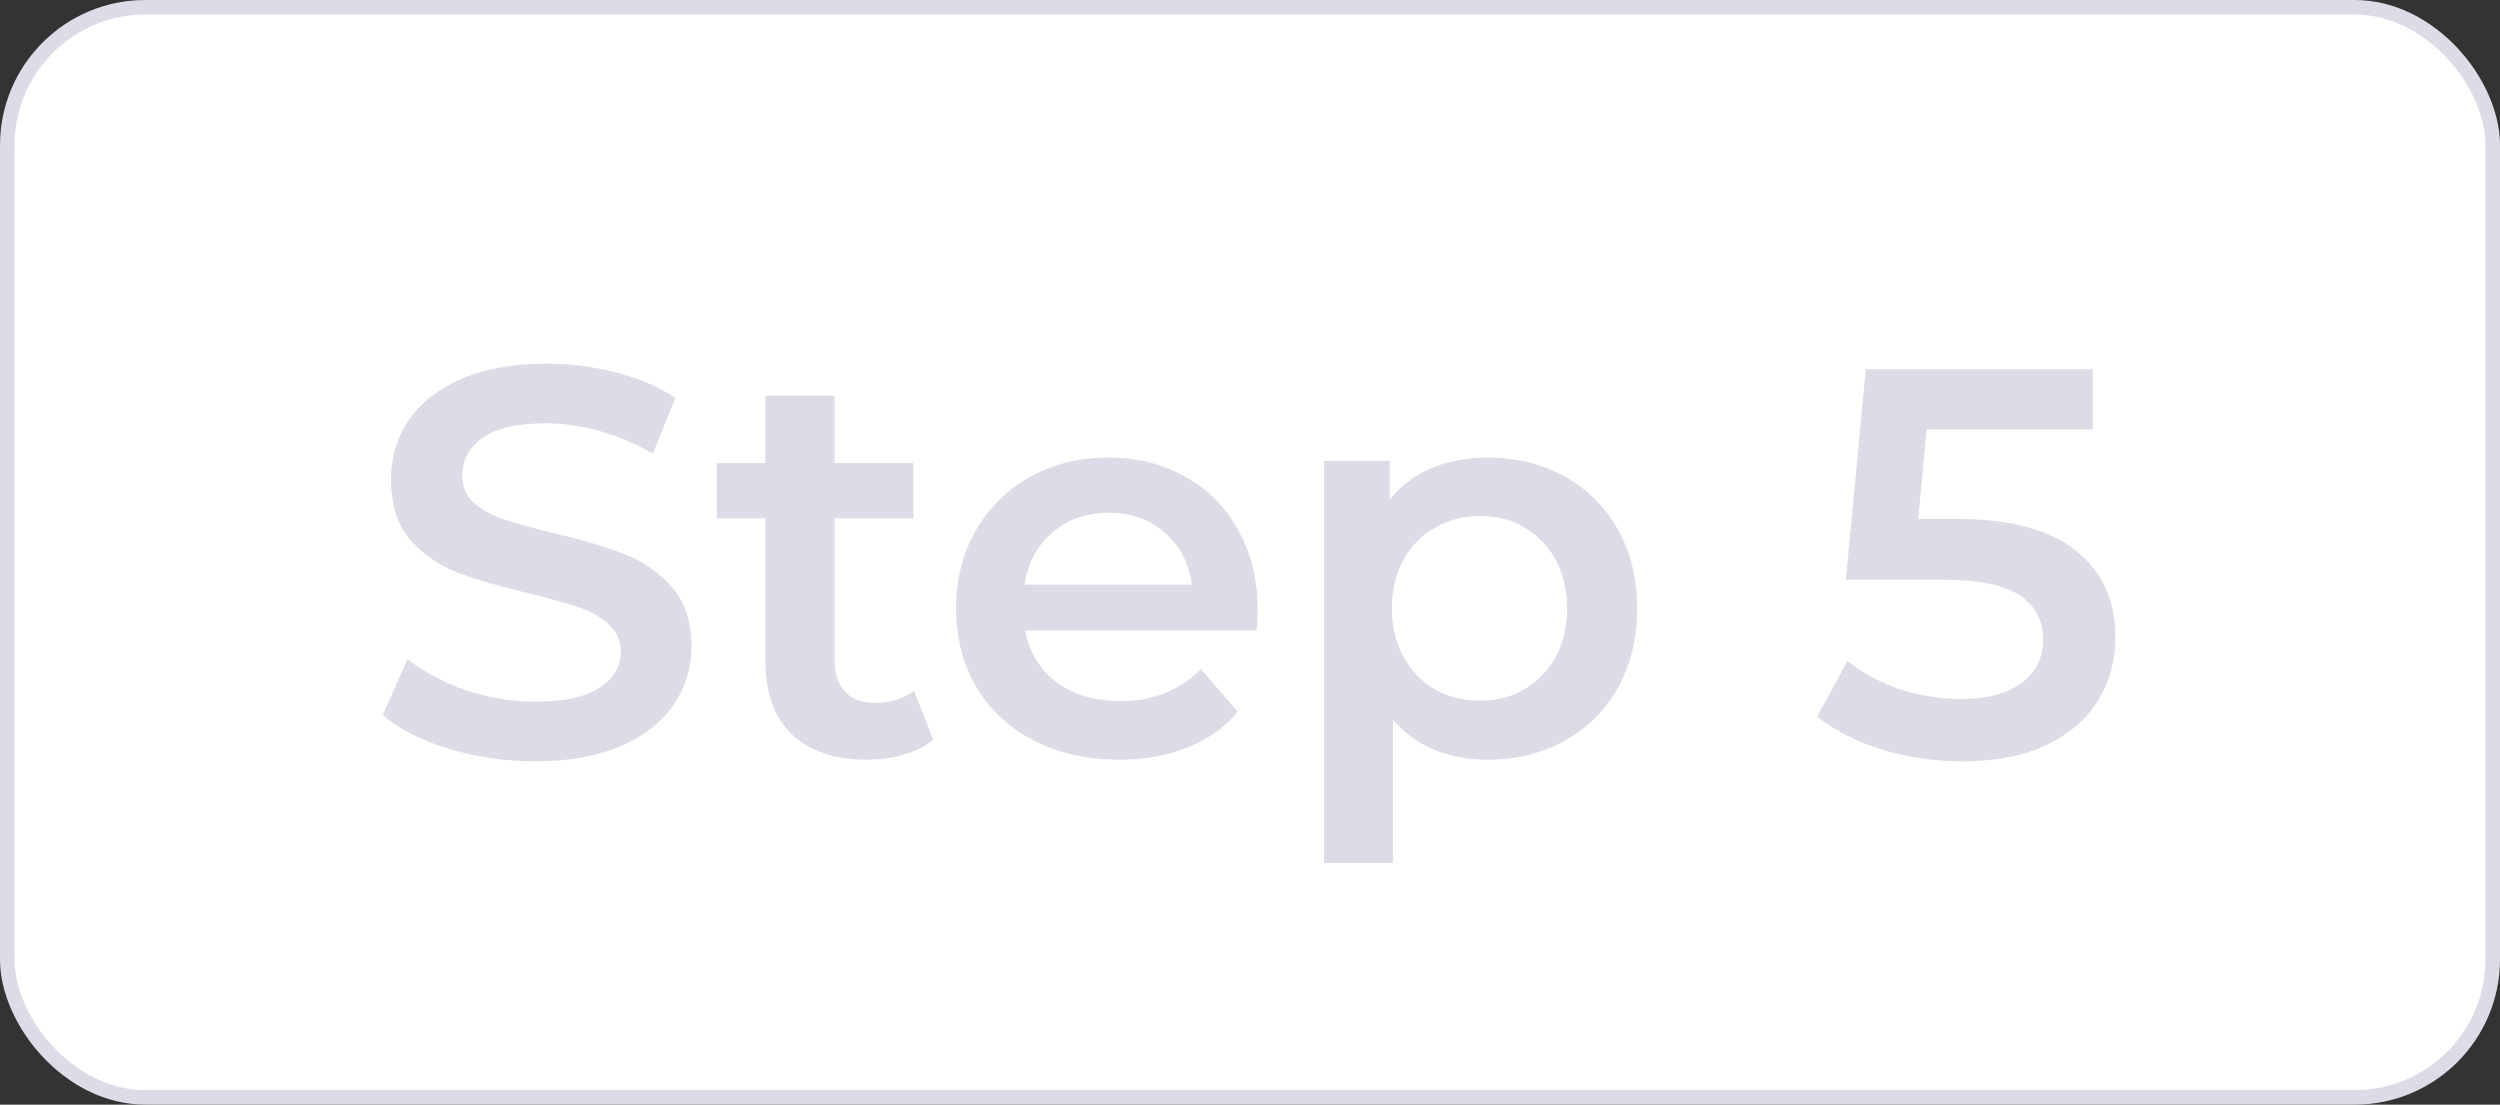 <?xml version="1.0" encoding="UTF-8"?> <svg xmlns="http://www.w3.org/2000/svg" width="172" height="76" viewBox="0 0 172 76" fill="none"><rect x="0" y="0" width="172" height="76" fill="#333333" stroke="none"/> <rect x="0.5" y="0.5" width="171" height="75" rx="9.5" fill="white"></rect> <path d="M36.818 52.38C34.766 52.38 32.777 52.089 30.852 51.506C28.952 50.923 27.445 50.151 26.33 49.188L28.04 45.35C29.129 46.211 30.459 46.921 32.03 47.478C33.626 48.01 35.222 48.276 36.818 48.276C38.794 48.276 40.263 47.959 41.226 47.326C42.214 46.693 42.708 45.857 42.708 44.818C42.708 44.058 42.429 43.437 41.872 42.956C41.34 42.449 40.656 42.057 39.82 41.778C38.984 41.499 37.844 41.183 36.4 40.828C34.373 40.347 32.727 39.865 31.46 39.384C30.219 38.903 29.142 38.155 28.23 37.142C27.343 36.103 26.9 34.71 26.9 32.962C26.9 31.493 27.293 30.163 28.078 28.972C28.889 27.756 30.092 26.793 31.688 26.084C33.309 25.375 35.285 25.02 37.616 25.02C39.237 25.02 40.833 25.223 42.404 25.628C43.975 26.033 45.33 26.616 46.47 27.376L44.912 31.214C43.747 30.53 42.531 30.011 41.264 29.656C39.997 29.301 38.769 29.124 37.578 29.124C35.627 29.124 34.171 29.453 33.208 30.112C32.271 30.771 31.802 31.645 31.802 32.734C31.802 33.494 32.068 34.115 32.6 34.596C33.157 35.077 33.854 35.457 34.69 35.736C35.526 36.015 36.666 36.331 38.11 36.686C40.086 37.142 41.707 37.623 42.974 38.13C44.241 38.611 45.317 39.359 46.204 40.372C47.116 41.385 47.572 42.753 47.572 44.476C47.572 45.945 47.167 47.275 46.356 48.466C45.571 49.657 44.367 50.607 42.746 51.316C41.125 52.025 39.149 52.38 36.818 52.38ZM64.212 50.898C63.655 51.354 62.971 51.696 62.16 51.924C61.375 52.152 60.539 52.266 59.652 52.266C57.423 52.266 55.7 51.683 54.484 50.518C53.268 49.353 52.66 47.655 52.66 45.426V35.66H49.316V31.86H52.66V27.224H57.41V31.86H62.844V35.66H57.41V45.312C57.41 46.3 57.651 47.06 58.132 47.592C58.614 48.099 59.31 48.352 60.222 48.352C61.286 48.352 62.173 48.073 62.882 47.516L64.212 50.898ZM86.528 41.968C86.528 42.297 86.503 42.766 86.452 43.374H70.53C70.809 44.869 71.531 46.059 72.696 46.946C73.887 47.807 75.356 48.238 77.104 48.238C79.333 48.238 81.17 47.503 82.614 46.034L85.16 48.96C84.248 50.049 83.095 50.873 81.702 51.43C80.309 51.987 78.738 52.266 76.99 52.266C74.761 52.266 72.797 51.823 71.1 50.936C69.403 50.049 68.085 48.821 67.148 47.25C66.236 45.654 65.78 43.855 65.78 41.854C65.78 39.878 66.223 38.105 67.11 36.534C68.022 34.938 69.276 33.697 70.872 32.81C72.468 31.923 74.267 31.48 76.268 31.48C78.244 31.48 80.005 31.923 81.55 32.81C83.121 33.671 84.337 34.9 85.198 36.496C86.085 38.067 86.528 39.891 86.528 41.968ZM76.268 35.28C74.748 35.28 73.456 35.736 72.392 36.648C71.353 37.535 70.72 38.725 70.492 40.22H82.006C81.803 38.751 81.183 37.56 80.144 36.648C79.105 35.736 77.813 35.28 76.268 35.28ZM102.339 31.48C104.315 31.48 106.075 31.911 107.621 32.772C109.191 33.633 110.42 34.849 111.307 36.42C112.193 37.991 112.637 39.802 112.637 41.854C112.637 43.906 112.193 45.73 111.307 47.326C110.42 48.897 109.191 50.113 107.621 50.974C106.075 51.835 104.315 52.266 102.339 52.266C99.603 52.266 97.437 51.354 95.841 49.53V59.372H91.091V31.708H95.613V34.368C96.398 33.405 97.361 32.683 98.501 32.202C99.666 31.721 100.945 31.48 102.339 31.48ZM101.807 48.2C103.555 48.2 104.986 47.617 106.101 46.452C107.241 45.287 107.811 43.754 107.811 41.854C107.811 39.954 107.241 38.421 106.101 37.256C104.986 36.091 103.555 35.508 101.807 35.508C100.667 35.508 99.641 35.774 98.729 36.306C97.817 36.813 97.095 37.547 96.563 38.51C96.031 39.473 95.765 40.587 95.765 41.854C95.765 43.121 96.031 44.235 96.563 45.198C97.095 46.161 97.817 46.908 98.729 47.44C99.641 47.947 100.667 48.2 101.807 48.2ZM134.521 35.698C138.271 35.698 141.045 36.433 142.843 37.902C144.642 39.346 145.541 41.322 145.541 43.83C145.541 45.426 145.149 46.87 144.363 48.162C143.578 49.454 142.4 50.48 140.829 51.24C139.259 52 137.321 52.38 135.015 52.38C133.115 52.38 131.279 52.114 129.505 51.582C127.732 51.025 126.237 50.265 125.021 49.302L127.111 45.464C128.099 46.275 129.277 46.921 130.645 47.402C132.039 47.858 133.47 48.086 134.939 48.086C136.687 48.086 138.055 47.731 139.043 47.022C140.057 46.287 140.563 45.287 140.563 44.02C140.563 42.652 140.019 41.626 138.929 40.942C137.865 40.233 136.029 39.878 133.419 39.878H126.997L128.365 25.4H143.983V29.542H132.545L131.975 35.698H134.521Z" fill="#DEDAE6"></path> <rect x="0.5" y="0.5" width="171" height="75" rx="9.5" stroke="#DEDAE6"></rect> </svg> 